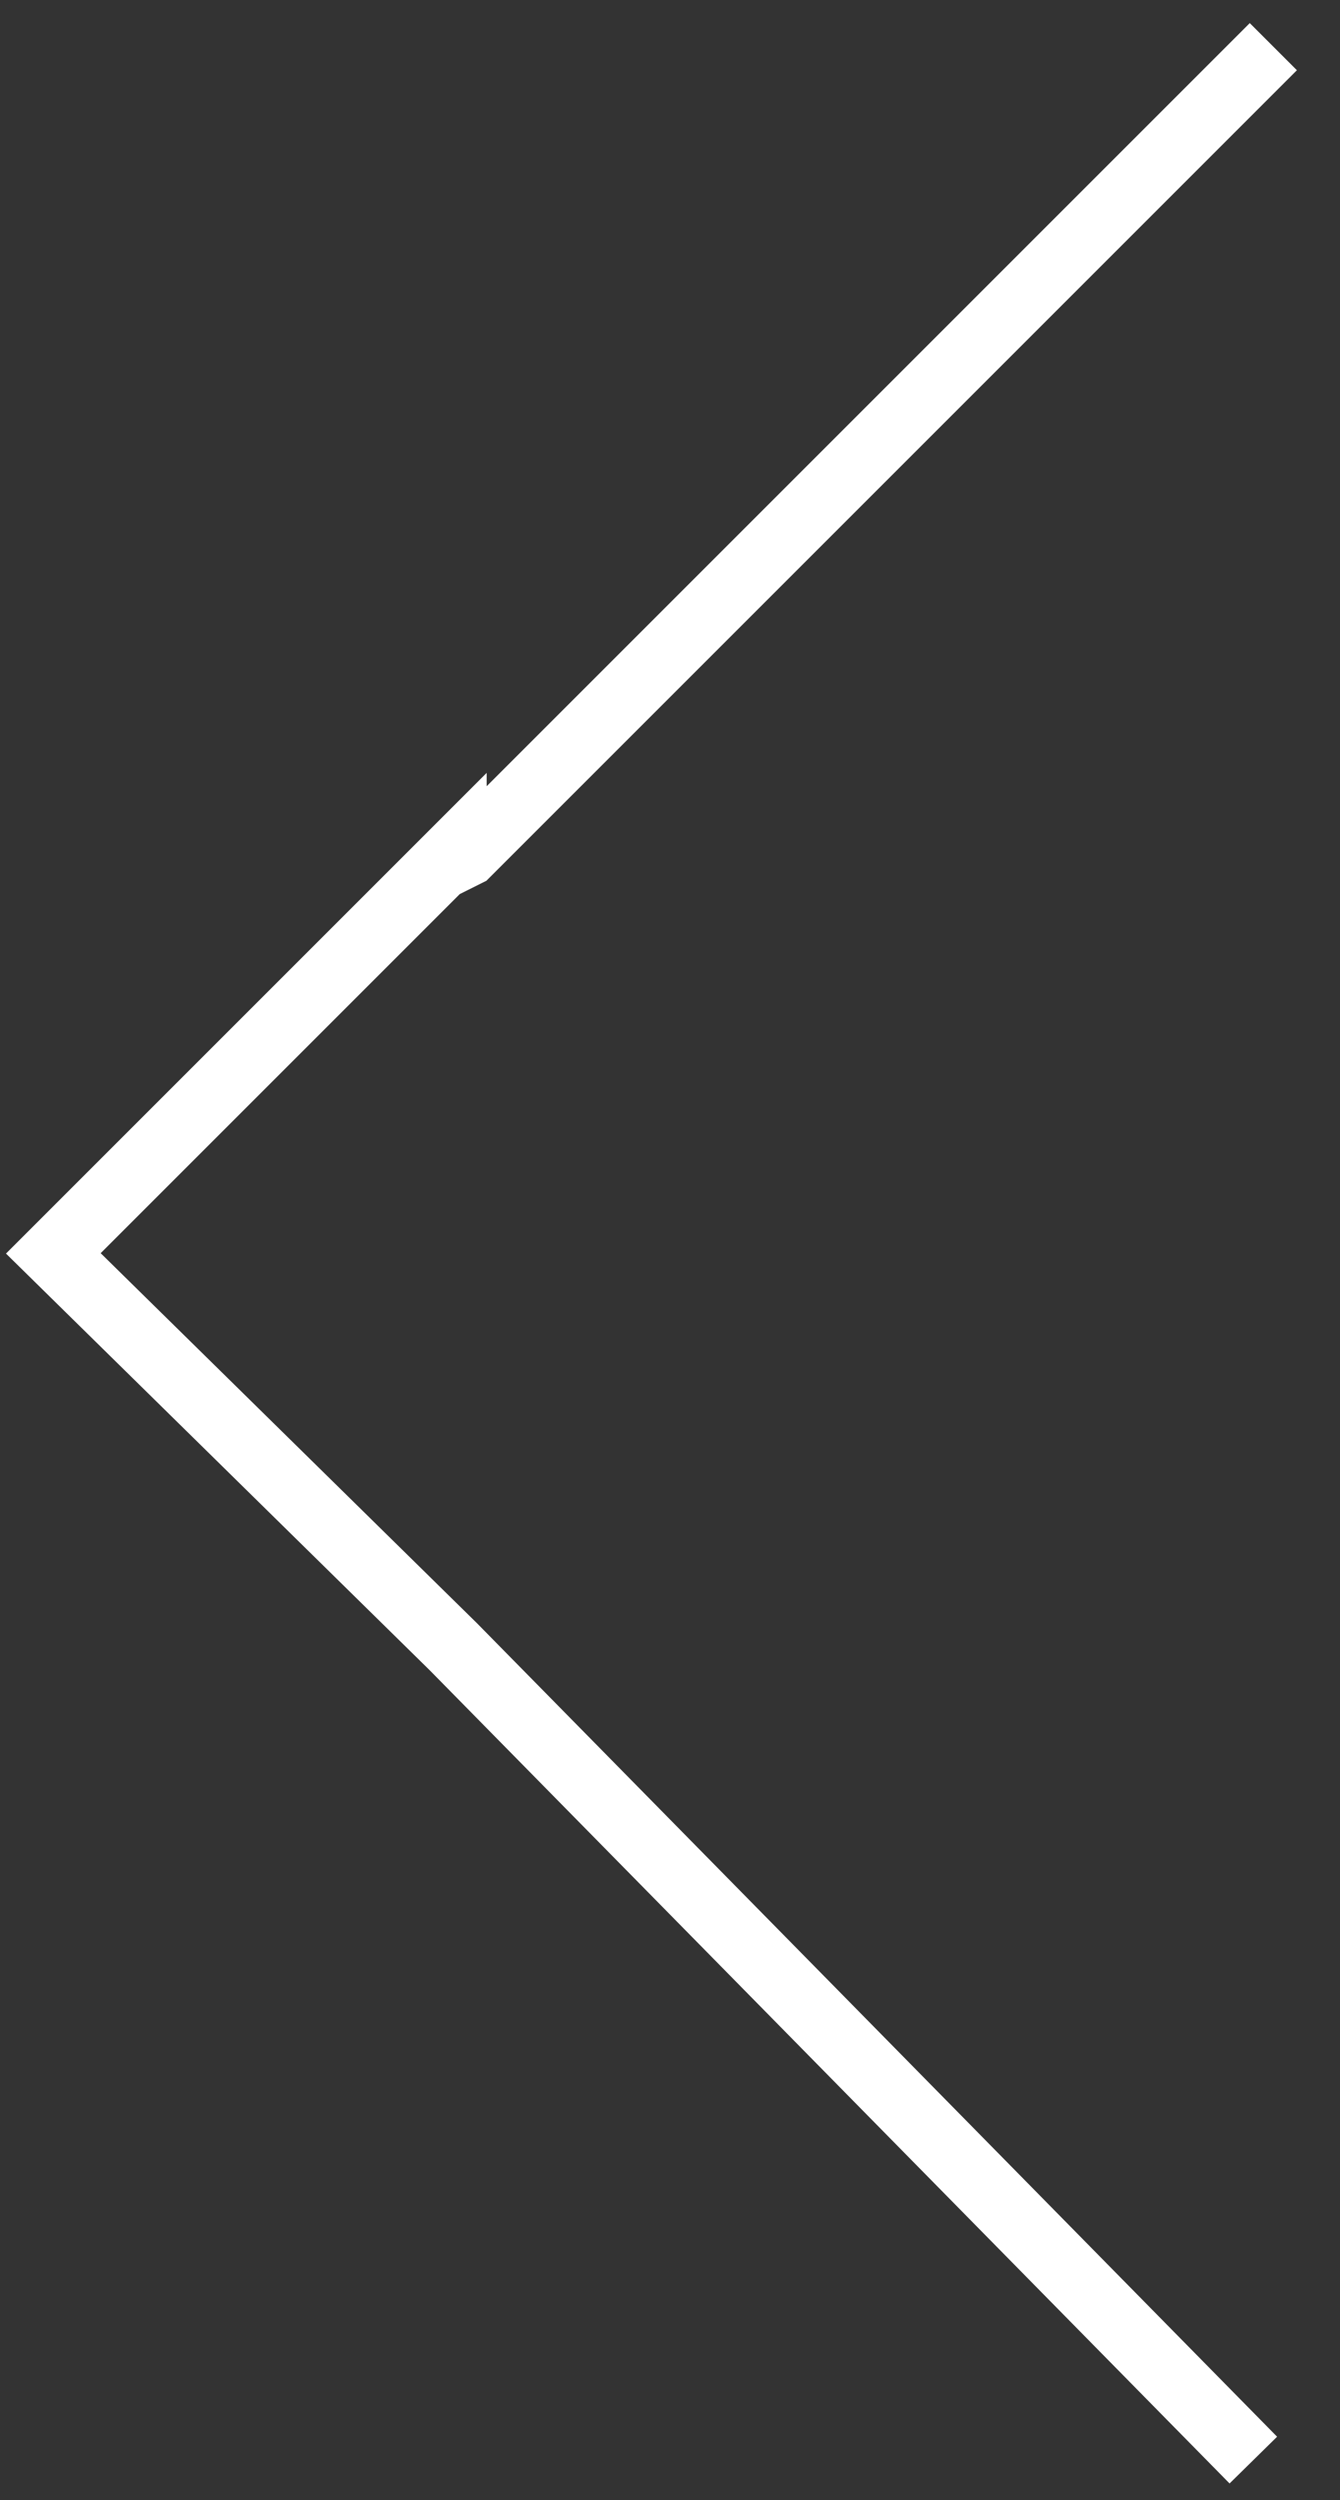 <?xml version="1.0" encoding="utf-8"?>
<!-- Generator: Adobe Illustrator 18.0.0, SVG Export Plug-In . SVG Version: 6.00 Build 0)  -->
<!DOCTYPE svg PUBLIC "-//W3C//DTD SVG 1.1//EN" "http://www.w3.org/Graphics/SVG/1.1/DTD/svg11.dtd">
<svg version="1.1" id="Laag_1" xmlns="http://www.w3.org/2000/svg" xmlns:xlink="http://www.w3.org/1999/xlink" x="0px" y="0px"
	 viewBox="0 0 20.1 37.5" enable-background="new 0 0 20.1 37.5" xml:space="preserve">
<rect x="0" y="0" width="20.1" height="37.5" fill="#333333" stroke="none"/>
<polyline fill="none" stroke="#FFFFFF" points="18.8,36.9 6.8,24.7 0.8,18.8 6.8,12.8 6.8,12.9 7,12.8 19.1,0.7 "/>
</svg>

